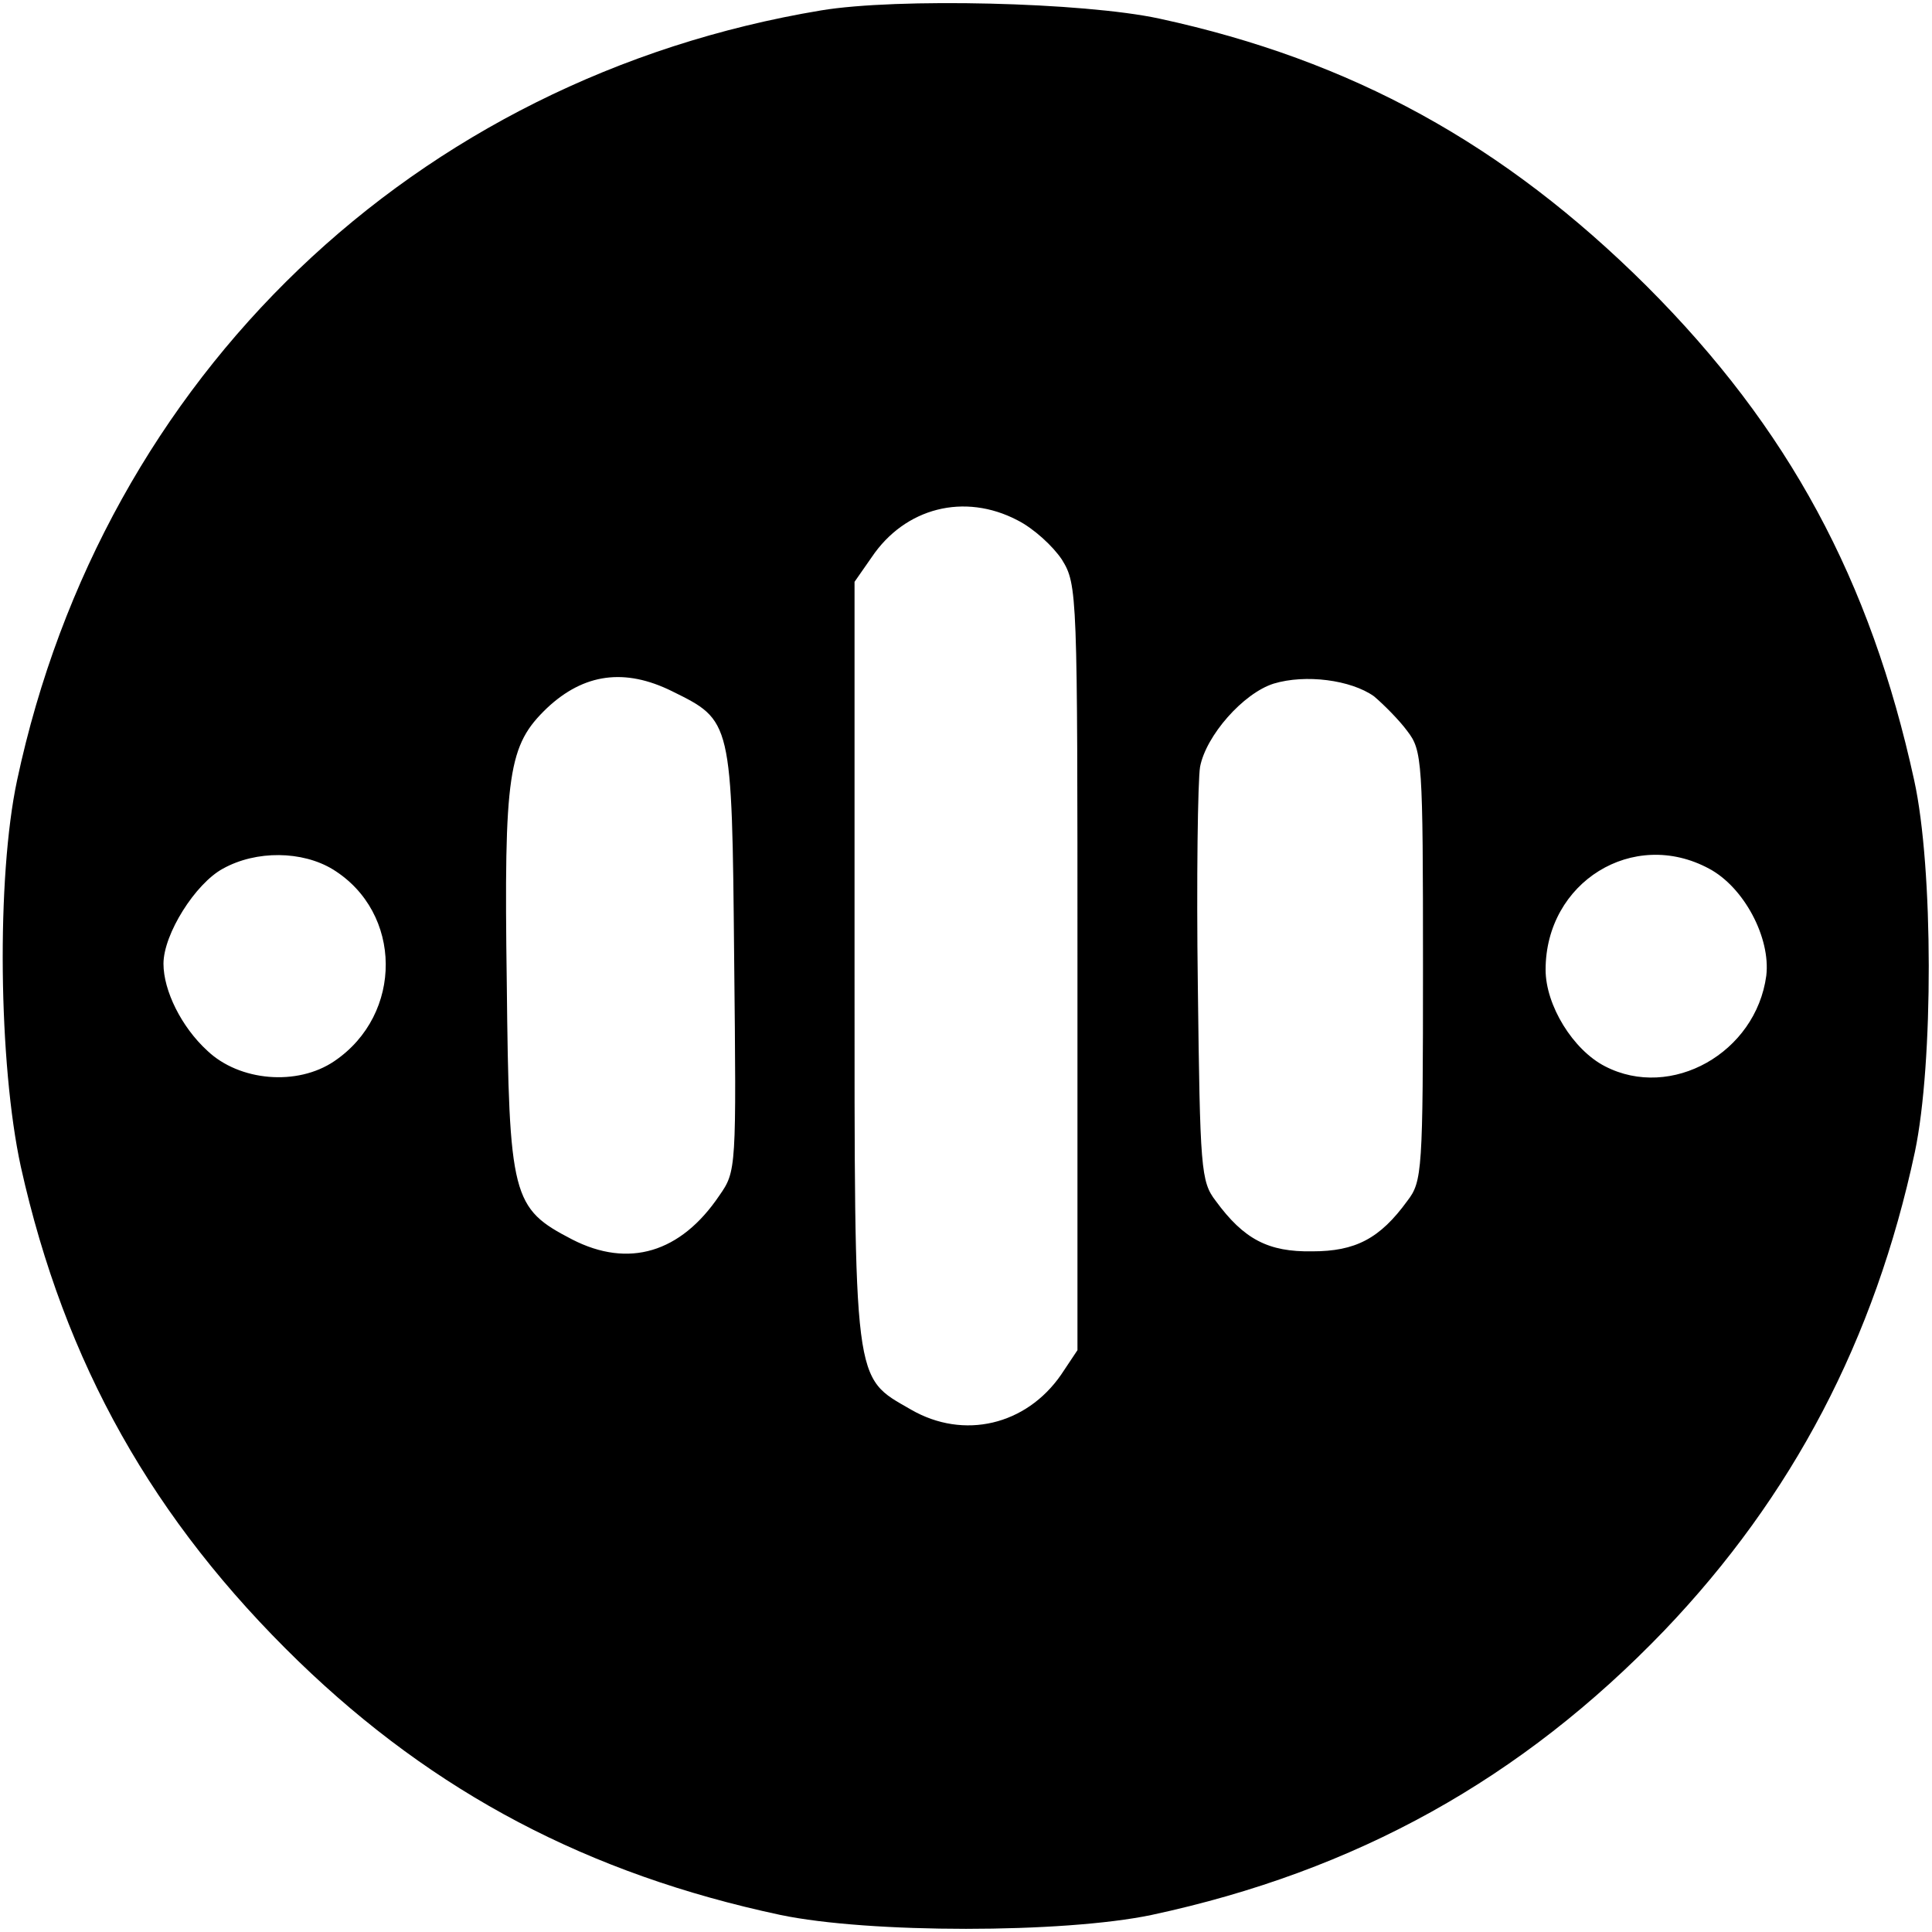<?xml version="1.0" standalone="no"?>
<!DOCTYPE svg PUBLIC "-//W3C//DTD SVG 20010904//EN"
 "http://www.w3.org/TR/2001/REC-SVG-20010904/DTD/svg10.dtd">
<svg version="1.0" xmlns="http://www.w3.org/2000/svg"
 width="260pt" height="260pt" viewBox="0 0 260 260"
 preserveAspectRatio="xMidYMid meet">
<g transform="translate(0,260) scale(0.1,-0.1)"
fill="#000000" stroke="none">
<path d="M1105 2586 c-547 -91 -966 -492 -1082 -1036 -28 -131 -25 -382 5
-520 59 -265 178 -476 374 -666 183 -177 390 -286 648 -341 119 -25 381 -25
500 0 275 59 498 183 690 383 172 180 283 391 337 644 25 119 25 382 -1 500
-59 270 -169 474 -360 665 -192 191 -397 304 -656 360 -102 22 -353 28 -455
11z m264 -686 c22 -11 48 -35 60 -53 21 -34 21 -44 21 -549 l0 -515 -22 -33
c-47 -68 -131 -88 -202 -47 -78 45 -76 27 -76 603 l0 511 23 33 c45 67 125 87
196 50z m-465 -230 c81 -40 81 -38 84 -360 3 -284 3 -286 -20 -319 -52 -77
-122 -98 -198 -59 -81 42 -85 56 -88 345 -4 284 2 320 54 370 50 47 105 54
168 23z m945 -7 c13 -11 34 -32 45 -47 20 -26 21 -40 21 -316 0 -276 -1 -290
-21 -316 -37 -51 -70 -68 -128 -68 -59 -1 -92 16 -130 68 -20 26 -21 43 -24
289 -2 144 0 277 3 295 8 42 58 99 99 112 43 13 104 5 135 -17z m-1401 -233
c94 -58 95 -195 2 -258 -50 -34 -128 -27 -171 14 -35 32 -59 81 -59 117 0 40
43 108 80 128 45 25 107 24 148 -1z m1852 1 c47 -25 83 -93 77 -144 -14 -104
-128 -168 -217 -122 -43 22 -80 82 -80 130 0 118 118 191 220 136z"/>
</g>
</svg>
